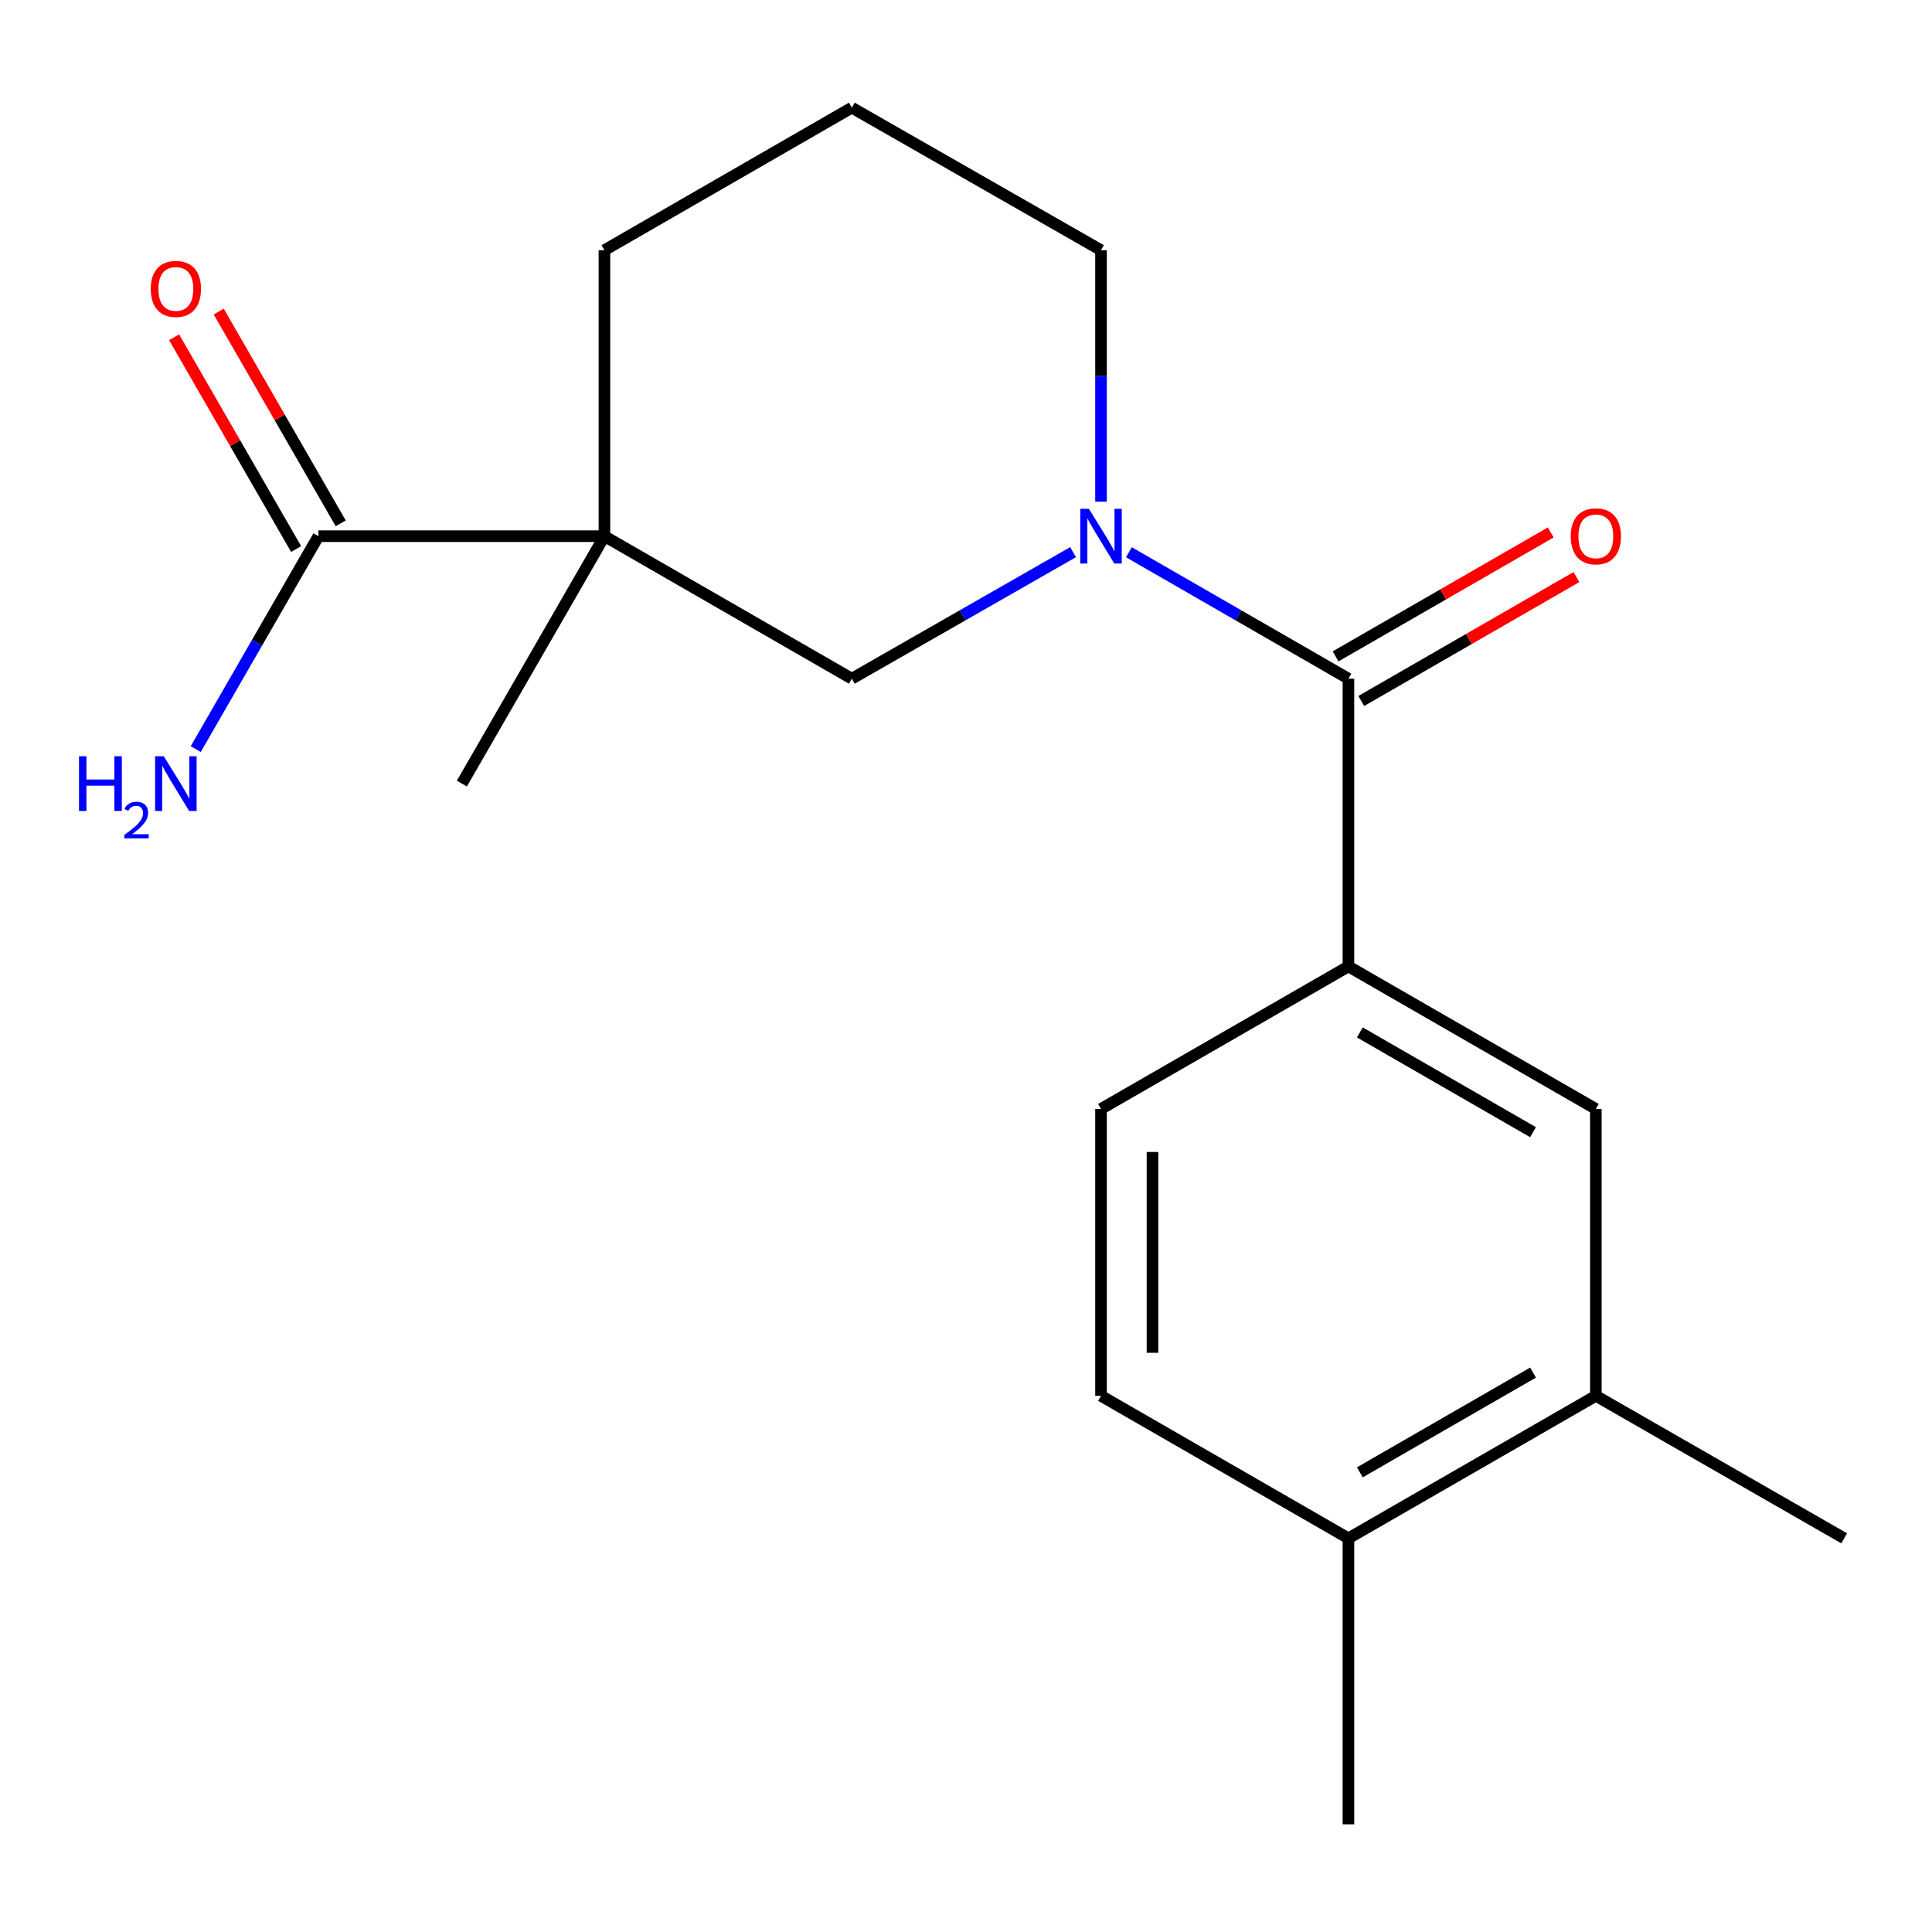 <?xml version='1.0' encoding='iso-8859-1'?>
<svg version='1.1' baseProfile='full'
              xmlns='http://www.w3.org/2000/svg'
                      xmlns:rdkit='http://www.rdkit.org/xml'
                      xmlns:xlink='http://www.w3.org/1999/xlink'
                  xml:space='preserve'
width='1000px' height='1000px' viewBox='0 0 1000 1000'>
<!-- END OF HEADER -->
<rect style='opacity:1.0;fill:#FFFFFF;stroke:none' width='1000' height='1000' x='0' y='0'> </rect>
<path class='bond-1' d='M 584.316,285.839 L 641.13,318.561' style='fill:none;fill-rule:evenodd;stroke:#0000FF;stroke-width:6px;stroke-linecap:butt;stroke-linejoin:miter;stroke-opacity:1' />
<path class='bond-1' d='M 641.13,318.561 L 697.945,351.283' style='fill:none;fill-rule:evenodd;stroke:#000000;stroke-width:6px;stroke-linecap:butt;stroke-linejoin:miter;stroke-opacity:1' />
<path class='bond-2' d='M 555.427,285.791 L 498.163,318.537' style='fill:none;fill-rule:evenodd;stroke:#0000FF;stroke-width:6px;stroke-linecap:butt;stroke-linejoin:miter;stroke-opacity:1' />
<path class='bond-2' d='M 498.163,318.537 L 440.9,351.283' style='fill:none;fill-rule:evenodd;stroke:#000000;stroke-width:6px;stroke-linecap:butt;stroke-linejoin:miter;stroke-opacity:1' />
<path class='bond-13' d='M 569.881,259.664 L 569.881,194.584' style='fill:none;fill-rule:evenodd;stroke:#0000FF;stroke-width:6px;stroke-linecap:butt;stroke-linejoin:miter;stroke-opacity:1' />
<path class='bond-13' d='M 569.881,194.584 L 569.881,129.504' style='fill:none;fill-rule:evenodd;stroke:#000000;stroke-width:6px;stroke-linecap:butt;stroke-linejoin:miter;stroke-opacity:1' />
<path class='bond-0' d='M 312.851,277.525 L 440.9,351.283' style='fill:none;fill-rule:evenodd;stroke:#000000;stroke-width:6px;stroke-linecap:butt;stroke-linejoin:miter;stroke-opacity:1' />
<path class='bond-3' d='M 312.851,277.525 L 164.816,277.525' style='fill:none;fill-rule:evenodd;stroke:#000000;stroke-width:6px;stroke-linecap:butt;stroke-linejoin:miter;stroke-opacity:1' />
<path class='bond-15' d='M 312.851,277.525 L 239.063,405.588' style='fill:none;fill-rule:evenodd;stroke:#000000;stroke-width:6px;stroke-linecap:butt;stroke-linejoin:miter;stroke-opacity:1' />
<path class='bond-19' d='M 312.851,277.525 L 312.851,129.504' style='fill:none;fill-rule:evenodd;stroke:#000000;stroke-width:6px;stroke-linecap:butt;stroke-linejoin:miter;stroke-opacity:1' />
<path class='bond-4' d='M 697.945,351.283 L 697.945,500.222' style='fill:none;fill-rule:evenodd;stroke:#000000;stroke-width:6px;stroke-linecap:butt;stroke-linejoin:miter;stroke-opacity:1' />
<path class='bond-7' d='M 704.595,362.83 L 760.279,330.758' style='fill:none;fill-rule:evenodd;stroke:#000000;stroke-width:6px;stroke-linecap:butt;stroke-linejoin:miter;stroke-opacity:1' />
<path class='bond-7' d='M 760.279,330.758 L 815.964,298.687' style='fill:none;fill-rule:evenodd;stroke:#FF0000;stroke-width:6px;stroke-linecap:butt;stroke-linejoin:miter;stroke-opacity:1' />
<path class='bond-7' d='M 691.295,339.737 L 746.979,307.665' style='fill:none;fill-rule:evenodd;stroke:#000000;stroke-width:6px;stroke-linecap:butt;stroke-linejoin:miter;stroke-opacity:1' />
<path class='bond-7' d='M 746.979,307.665 L 802.663,275.594' style='fill:none;fill-rule:evenodd;stroke:#FF0000;stroke-width:6px;stroke-linecap:butt;stroke-linejoin:miter;stroke-opacity:1' />
<path class='bond-10' d='M 176.361,270.873 L 144.783,216.068' style='fill:none;fill-rule:evenodd;stroke:#000000;stroke-width:6px;stroke-linecap:butt;stroke-linejoin:miter;stroke-opacity:1' />
<path class='bond-10' d='M 144.783,216.068 L 113.206,161.264' style='fill:none;fill-rule:evenodd;stroke:#FF0000;stroke-width:6px;stroke-linecap:butt;stroke-linejoin:miter;stroke-opacity:1' />
<path class='bond-10' d='M 153.27,284.177 L 121.693,229.373' style='fill:none;fill-rule:evenodd;stroke:#000000;stroke-width:6px;stroke-linecap:butt;stroke-linejoin:miter;stroke-opacity:1' />
<path class='bond-10' d='M 121.693,229.373 L 90.116,174.569' style='fill:none;fill-rule:evenodd;stroke:#FF0000;stroke-width:6px;stroke-linecap:butt;stroke-linejoin:miter;stroke-opacity:1' />
<path class='bond-12' d='M 164.816,277.525 L 133.065,332.629' style='fill:none;fill-rule:evenodd;stroke:#000000;stroke-width:6px;stroke-linecap:butt;stroke-linejoin:miter;stroke-opacity:1' />
<path class='bond-12' d='M 133.065,332.629 L 101.315,387.733' style='fill:none;fill-rule:evenodd;stroke:#0000FF;stroke-width:6px;stroke-linecap:butt;stroke-linejoin:miter;stroke-opacity:1' />
<path class='bond-5' d='M 697.945,500.222 L 826.008,573.996' style='fill:none;fill-rule:evenodd;stroke:#000000;stroke-width:6px;stroke-linecap:butt;stroke-linejoin:miter;stroke-opacity:1' />
<path class='bond-5' d='M 703.852,534.38 L 793.496,586.021' style='fill:none;fill-rule:evenodd;stroke:#000000;stroke-width:6px;stroke-linecap:butt;stroke-linejoin:miter;stroke-opacity:1' />
<path class='bond-9' d='M 697.945,500.222 L 569.881,573.996' style='fill:none;fill-rule:evenodd;stroke:#000000;stroke-width:6px;stroke-linecap:butt;stroke-linejoin:miter;stroke-opacity:1' />
<path class='bond-6' d='M 826.008,573.996 L 826.008,722.475' style='fill:none;fill-rule:evenodd;stroke:#000000;stroke-width:6px;stroke-linecap:butt;stroke-linejoin:miter;stroke-opacity:1' />
<path class='bond-17' d='M 826.008,722.475 L 954.545,796.234' style='fill:none;fill-rule:evenodd;stroke:#000000;stroke-width:6px;stroke-linecap:butt;stroke-linejoin:miter;stroke-opacity:1' />
<path class='bond-20' d='M 826.008,722.475 L 697.945,796.234' style='fill:none;fill-rule:evenodd;stroke:#000000;stroke-width:6px;stroke-linecap:butt;stroke-linejoin:miter;stroke-opacity:1' />
<path class='bond-20' d='M 793.498,710.446 L 703.854,762.077' style='fill:none;fill-rule:evenodd;stroke:#000000;stroke-width:6px;stroke-linecap:butt;stroke-linejoin:miter;stroke-opacity:1' />
<path class='bond-8' d='M 697.945,796.234 L 569.881,722.475' style='fill:none;fill-rule:evenodd;stroke:#000000;stroke-width:6px;stroke-linecap:butt;stroke-linejoin:miter;stroke-opacity:1' />
<path class='bond-18' d='M 697.945,796.234 L 697.945,944.269' style='fill:none;fill-rule:evenodd;stroke:#000000;stroke-width:6px;stroke-linecap:butt;stroke-linejoin:miter;stroke-opacity:1' />
<path class='bond-11' d='M 569.881,573.996 L 569.881,722.475' style='fill:none;fill-rule:evenodd;stroke:#000000;stroke-width:6px;stroke-linecap:butt;stroke-linejoin:miter;stroke-opacity:1' />
<path class='bond-11' d='M 596.53,596.267 L 596.53,700.203' style='fill:none;fill-rule:evenodd;stroke:#000000;stroke-width:6px;stroke-linecap:butt;stroke-linejoin:miter;stroke-opacity:1' />
<path class='bond-16' d='M 569.881,129.504 L 440.9,55.731' style='fill:none;fill-rule:evenodd;stroke:#000000;stroke-width:6px;stroke-linecap:butt;stroke-linejoin:miter;stroke-opacity:1' />
<path class='bond-14' d='M 312.851,129.504 L 440.9,55.731' style='fill:none;fill-rule:evenodd;stroke:#000000;stroke-width:6px;stroke-linecap:butt;stroke-linejoin:miter;stroke-opacity:1' />
<path  class='atom-0' d='M 563.621 263.365
L 572.901 278.365
Q 573.821 279.845, 575.301 282.525
Q 576.781 285.205, 576.861 285.365
L 576.861 263.365
L 580.621 263.365
L 580.621 291.685
L 576.741 291.685
L 566.781 275.285
Q 565.621 273.365, 564.381 271.165
Q 563.181 268.965, 562.821 268.285
L 562.821 291.685
L 559.141 291.685
L 559.141 263.365
L 563.621 263.365
' fill='#0000FF'/>
<path  class='atom-8' d='M 813.008 277.605
Q 813.008 270.805, 816.368 267.005
Q 819.728 263.205, 826.008 263.205
Q 832.288 263.205, 835.648 267.005
Q 839.008 270.805, 839.008 277.605
Q 839.008 284.485, 835.608 288.405
Q 832.208 292.285, 826.008 292.285
Q 819.768 292.285, 816.368 288.405
Q 813.008 284.525, 813.008 277.605
M 826.008 289.085
Q 830.328 289.085, 832.648 286.205
Q 835.008 283.285, 835.008 277.605
Q 835.008 272.045, 832.648 269.245
Q 830.328 266.405, 826.008 266.405
Q 821.688 266.405, 819.328 269.205
Q 817.008 272.005, 817.008 277.605
Q 817.008 283.325, 819.328 286.205
Q 821.688 289.085, 826.008 289.085
' fill='#FF0000'/>
<path  class='atom-11' d='M 78.027 149.541
Q 78.027 142.741, 81.387 138.941
Q 84.747 135.141, 91.027 135.141
Q 97.307 135.141, 100.667 138.941
Q 104.027 142.741, 104.027 149.541
Q 104.027 156.421, 100.627 160.341
Q 97.227 164.221, 91.027 164.221
Q 84.787 164.221, 81.387 160.341
Q 78.027 156.461, 78.027 149.541
M 91.027 161.021
Q 95.347 161.021, 97.667 158.141
Q 100.027 155.221, 100.027 149.541
Q 100.027 143.981, 97.667 141.181
Q 95.347 138.341, 91.027 138.341
Q 86.707 138.341, 84.347 141.141
Q 82.027 143.941, 82.027 149.541
Q 82.027 155.261, 84.347 158.141
Q 86.707 161.021, 91.027 161.021
' fill='#FF0000'/>
<path  class='atom-13' d='M 40.895 391.428
L 44.735 391.428
L 44.735 403.468
L 59.215 403.468
L 59.215 391.428
L 63.055 391.428
L 63.055 419.748
L 59.215 419.748
L 59.215 406.668
L 44.735 406.668
L 44.735 419.748
L 40.895 419.748
L 40.895 391.428
' fill='#0000FF'/>
<path  class='atom-13' d='M 64.427 418.755
Q 65.114 416.986, 66.751 416.009
Q 68.387 415.006, 70.658 415.006
Q 73.483 415.006, 75.067 416.537
Q 76.651 418.068, 76.651 420.788
Q 76.651 423.56, 74.591 426.147
Q 72.559 428.734, 68.335 431.796
L 76.967 431.796
L 76.967 433.908
L 64.375 433.908
L 64.375 432.14
Q 67.859 429.658, 69.919 427.81
Q 72.004 425.962, 73.007 424.299
Q 74.011 422.636, 74.011 420.92
Q 74.011 419.124, 73.113 418.121
Q 72.215 417.118, 70.658 417.118
Q 69.153 417.118, 68.15 417.725
Q 67.147 418.332, 66.434 419.679
L 64.427 418.755
' fill='#0000FF'/>
<path  class='atom-13' d='M 84.767 391.428
L 94.047 406.428
Q 94.967 407.908, 96.447 410.588
Q 97.927 413.268, 98.007 413.428
L 98.007 391.428
L 101.767 391.428
L 101.767 419.748
L 97.887 419.748
L 87.927 403.348
Q 86.767 401.428, 85.527 399.228
Q 84.327 397.028, 83.967 396.348
L 83.967 419.748
L 80.287 419.748
L 80.287 391.428
L 84.767 391.428
' fill='#0000FF'/>
</svg>
